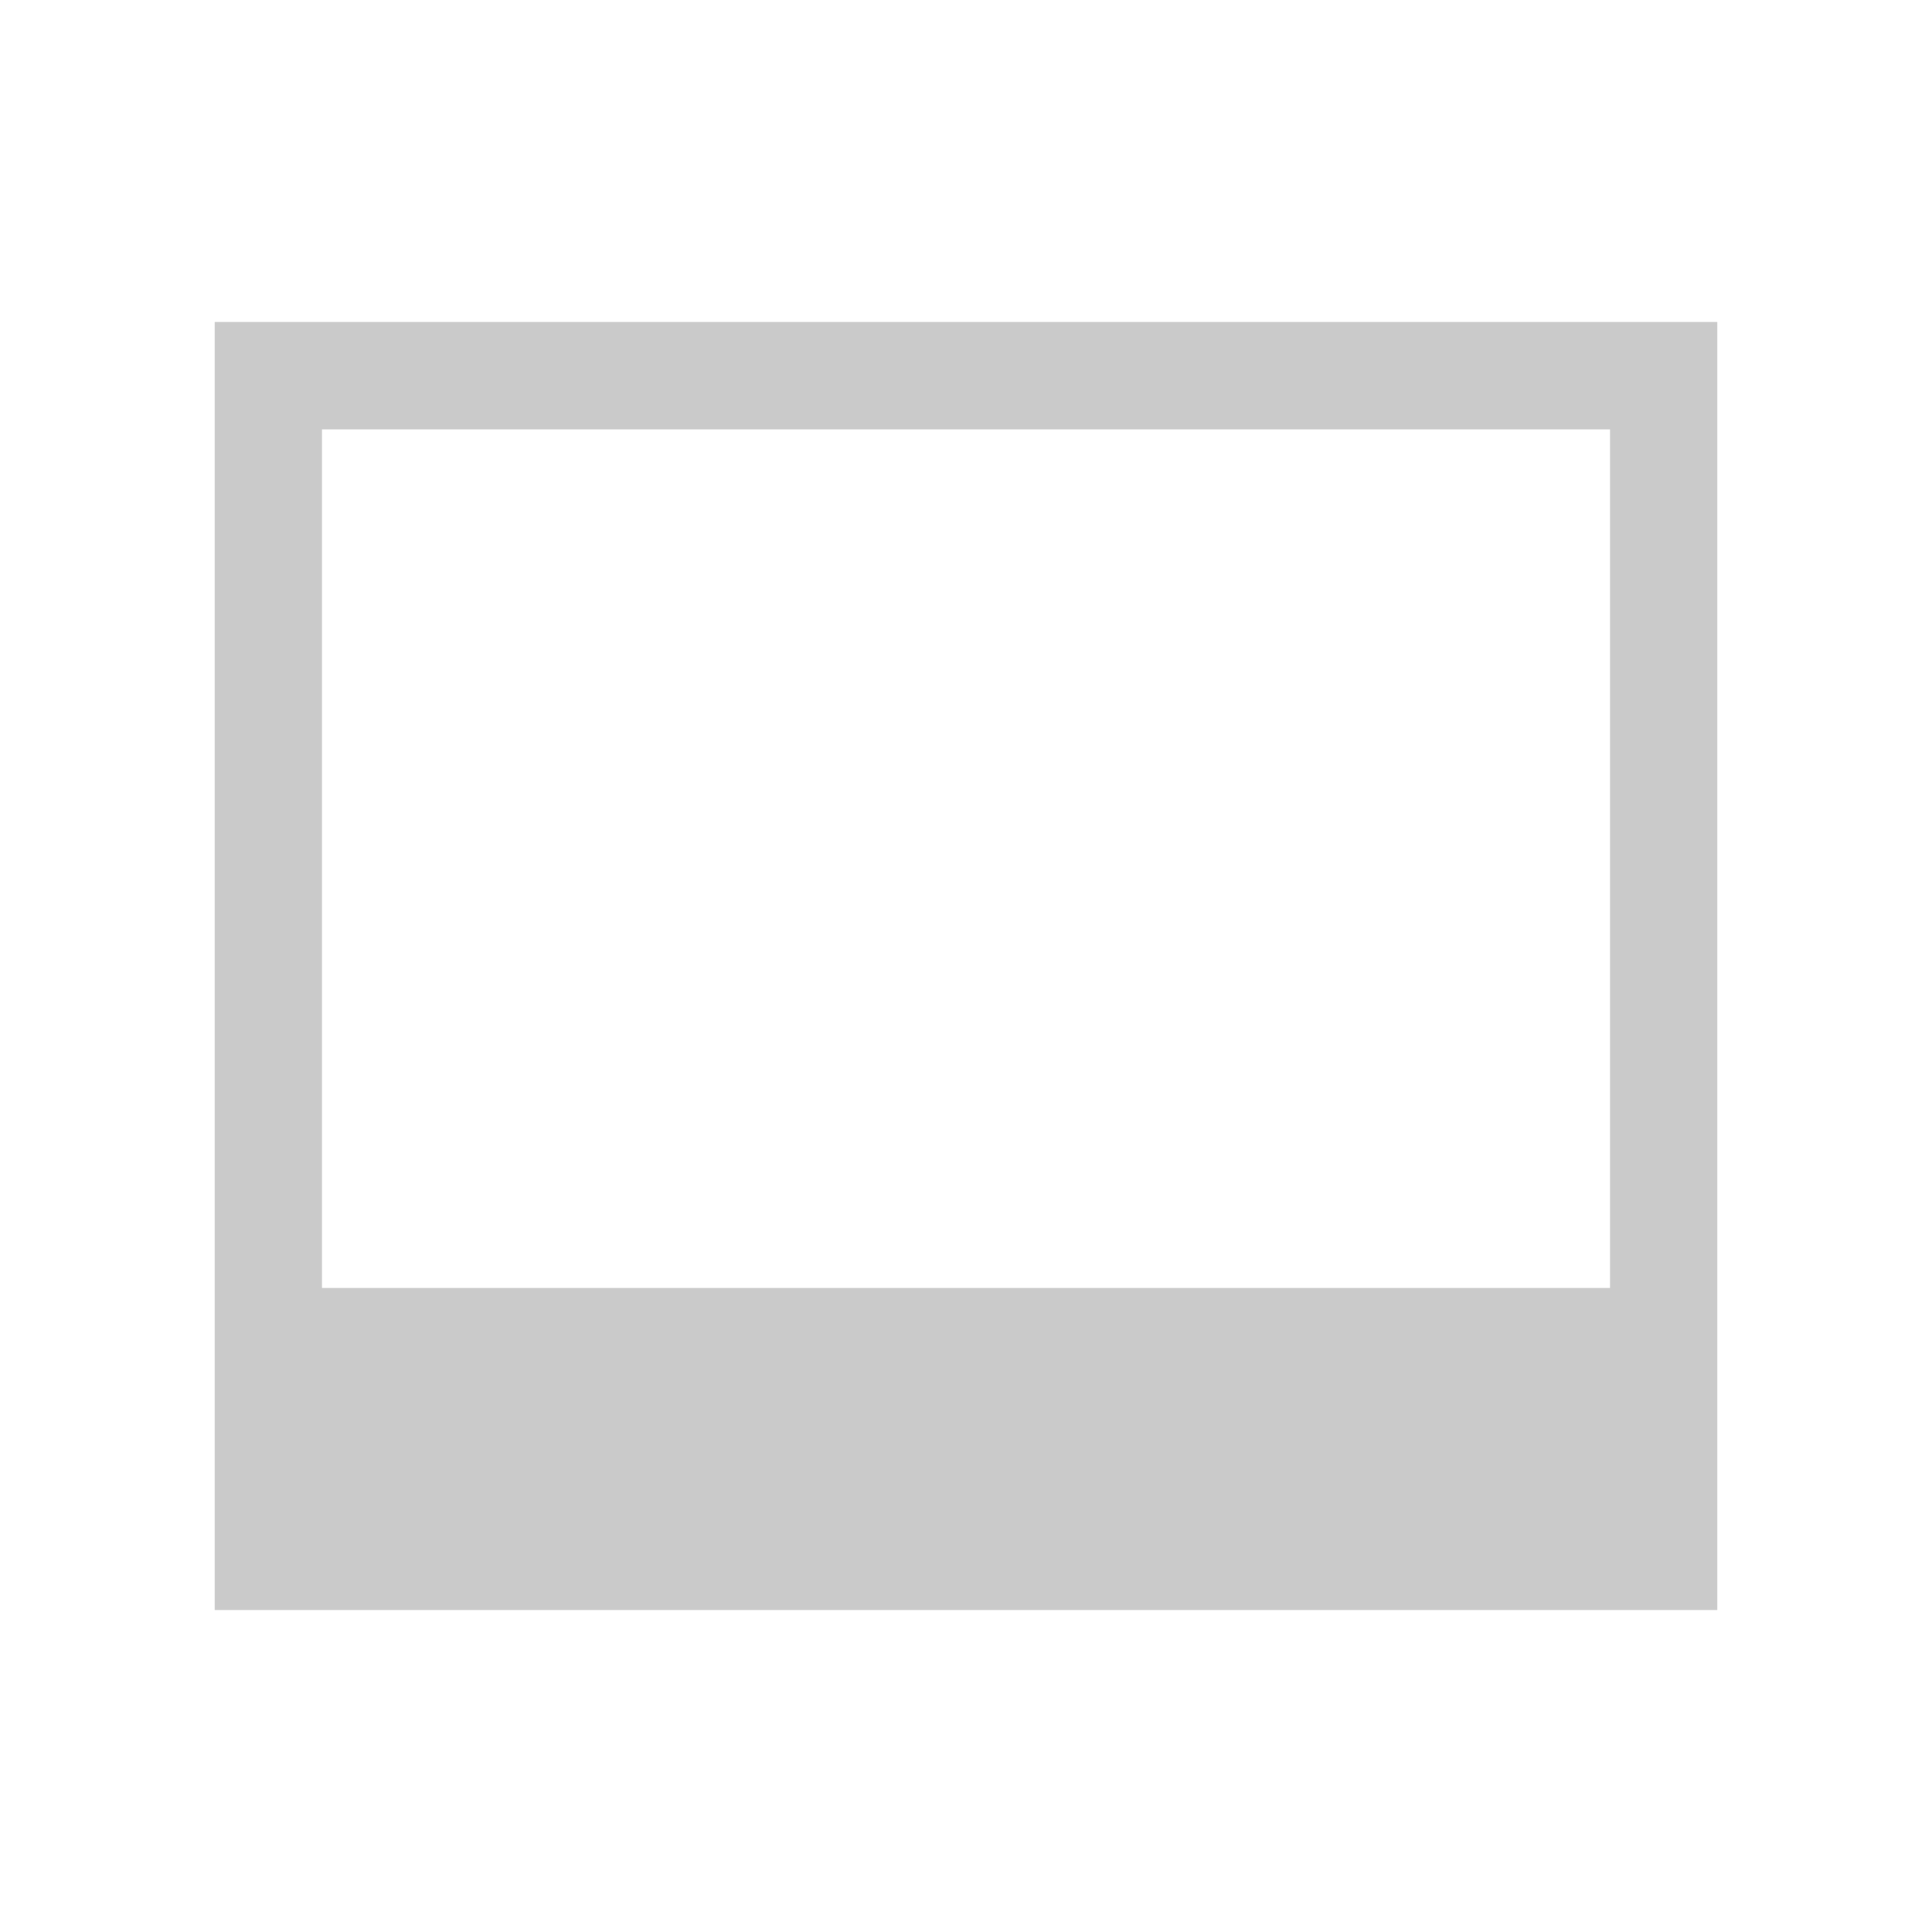 <svg width="18" height="18" viewBox="0 0 18 18" fill="none" xmlns="http://www.w3.org/2000/svg">
<path fill-rule="evenodd" clip-rule="evenodd" d="M16 3H2V4V12V13V15H16V13V12V4V3ZM15 4H3V12H15V4Z" fill="#CACACA"/>
</svg>
